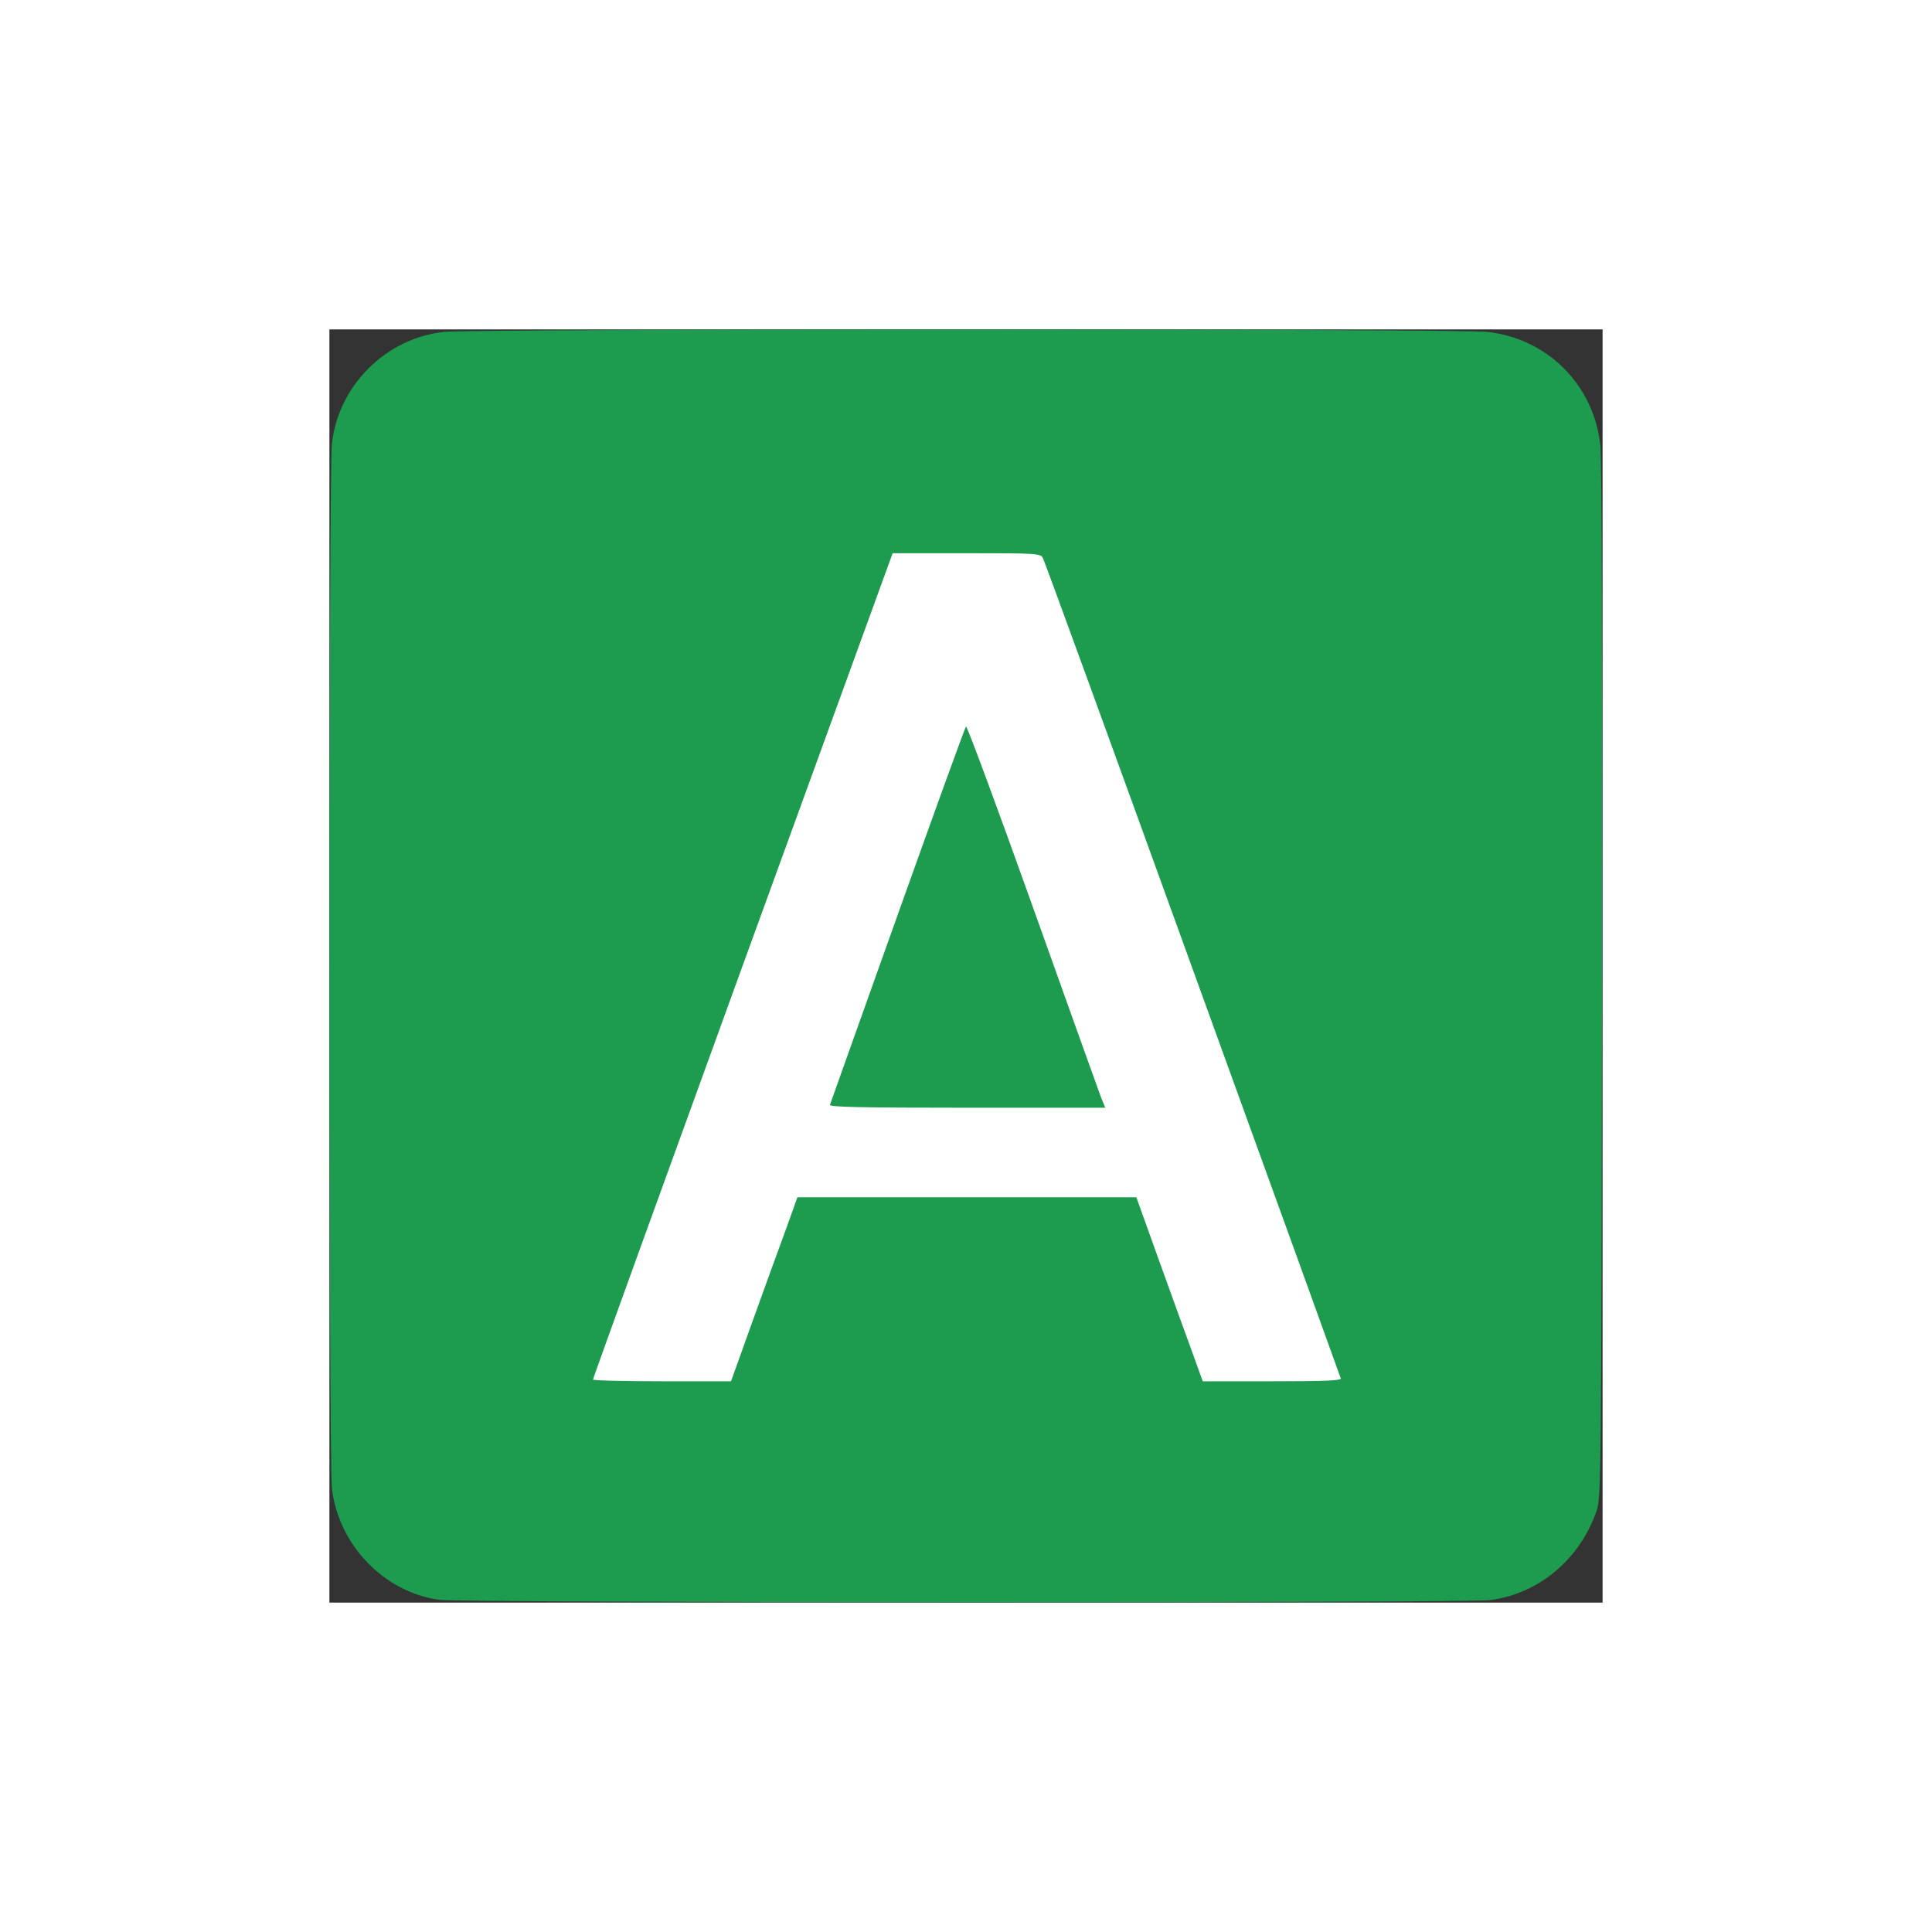 <?xml version="1.0" encoding="UTF-8" standalone="no"?>
<svg
   class="img-fluid"
   id="outputsvg"
   style="transform: matrix(0.659, 0, 0, 0.659, 0, 0); transform-origin: 50% 50% 0px; cursor: move; max-height: none; transition: none;"
   width="512"
   height="512"
   viewBox="0 0 5120 5120"
   version="1.1"
   sodipodi:docname="safari-pinned-tab.svg"
   inkscape:version="1.4 (e7c3feb1, 2024-10-09)"
   xmlns:inkscape="http://www.inkscape.org/namespaces/inkscape"
   xmlns:sodipodi="http://sodipodi.sourceforge.net/DTD/sodipodi-0.dtd"
   xmlns="http://www.w3.org/2000/svg"
   xmlns:svg="http://www.w3.org/2000/svg">
  <rect x="0" y="0" width="5120" height="5120" fill="#333333" stroke="none"/>
  <defs
     id="defs2" />
  <sodipodi:namedview
     id="namedview2"
     pagecolor="#ffffff"
     bordercolor="#666666"
     borderopacity="1.0"
     inkscape:showpageshadow="2"
     inkscape:pageopacity="0.0"
     inkscape:pagecheckerboard="0"
     inkscape:deskcolor="#d1d1d1"
     inkscape:zoom="0.29371135"
     inkscape:cx="-207.6869"
     inkscape:cy="350.68444"
     inkscape:window-width="1336"
     inkscape:window-height="647"
     inkscape:window-x="45"
     inkscape:window-y="25"
     inkscape:window-maximized="0"
     inkscape:current-layer="outputsvg" />
  <g
     id="l3vzhvFb06VzWfKk7rvOUY3"
     fill="rgb(1,133,121)"
     style="transform:none;fill:#1d9b4e;fill-opacity:1">
    <g
       style="transform:none;fill:#1d9b4e;fill-opacity:1"
       id="g1">
      <path
         id="pWkRoLPxY"
         d="M444 5109 c-223 -29 -408 -221 -434 -449 -13 -115 -13 -4085 0 -4200 26 -234 216 -424 450 -450 113 -13 4086 -13 4197 0 242 27 427 213 454 455 6 58 8 835 7 2160 -3 1960 -4 2073 -21 2123 -67 197 -232 336 -429 362 -89 12 -4136 11 -4224 -1z m1230 -1157 c49 -136 109 -302 134 -369 l44 -123 712 0 711 0 130 361 c71 198 132 365 135 370 4 6 100 8 242 7 l236 -3 -579 -1600 c-318 -880 -585 -1615 -594 -1632 l-15 -33 -268 0 -267 0 -593 1629 c-325 896 -592 1631 -592 1635 0 3 107 6 238 6 l237 0 89 -248z"
         style="fill:#1d9b4e;fill-opacity:1" />
      <path
         id="pRzEp276e"
         d="M1980 3128 c0 -18 123 -377 274 -798 l274 -765 34 -3 34 -3 277 774 c152 425 277 786 277 800 l0 27 -585 0 -585 0 0 -32z"
         style="fill:#1d9b4e;fill-opacity:1" />
    </g>
  </g>
  <g
     id="l6BebXJkOzoNHbJQ7B59TAi"
     fill="rgb(255,255,255)"
     style="transform: none;">
    <g
       style="transform: none;"
       id="g2">
      <path
         id="ph6NgalXd"
         d="M1060 4223 c0 -5 271 -754 602 -1665 l603 -1658 297 0 c281 0 298 1 307 19 6 10 277 754 602 1652 326 899 594 1640 596 1647 4 9 -55 12 -275 12 l-280 0 -44 -122 c-25 -68 -85 -234 -134 -370 l-89 -248 -681 0 -682 0 -44 123 c-25 67 -85 233 -134 369 l-89 248 -277 0 c-153 0 -278 -3 -278 -7z m2041 -1140 c-10 -27 -134 -373 -276 -771 -142 -397 -261 -719 -265 -715 -4 4 -128 346 -275 758 -147 413 -270 756 -272 763 -4 9 110 12 551 12 l556 0 -19 -47z" />
    </g>
  </g>
</svg>
